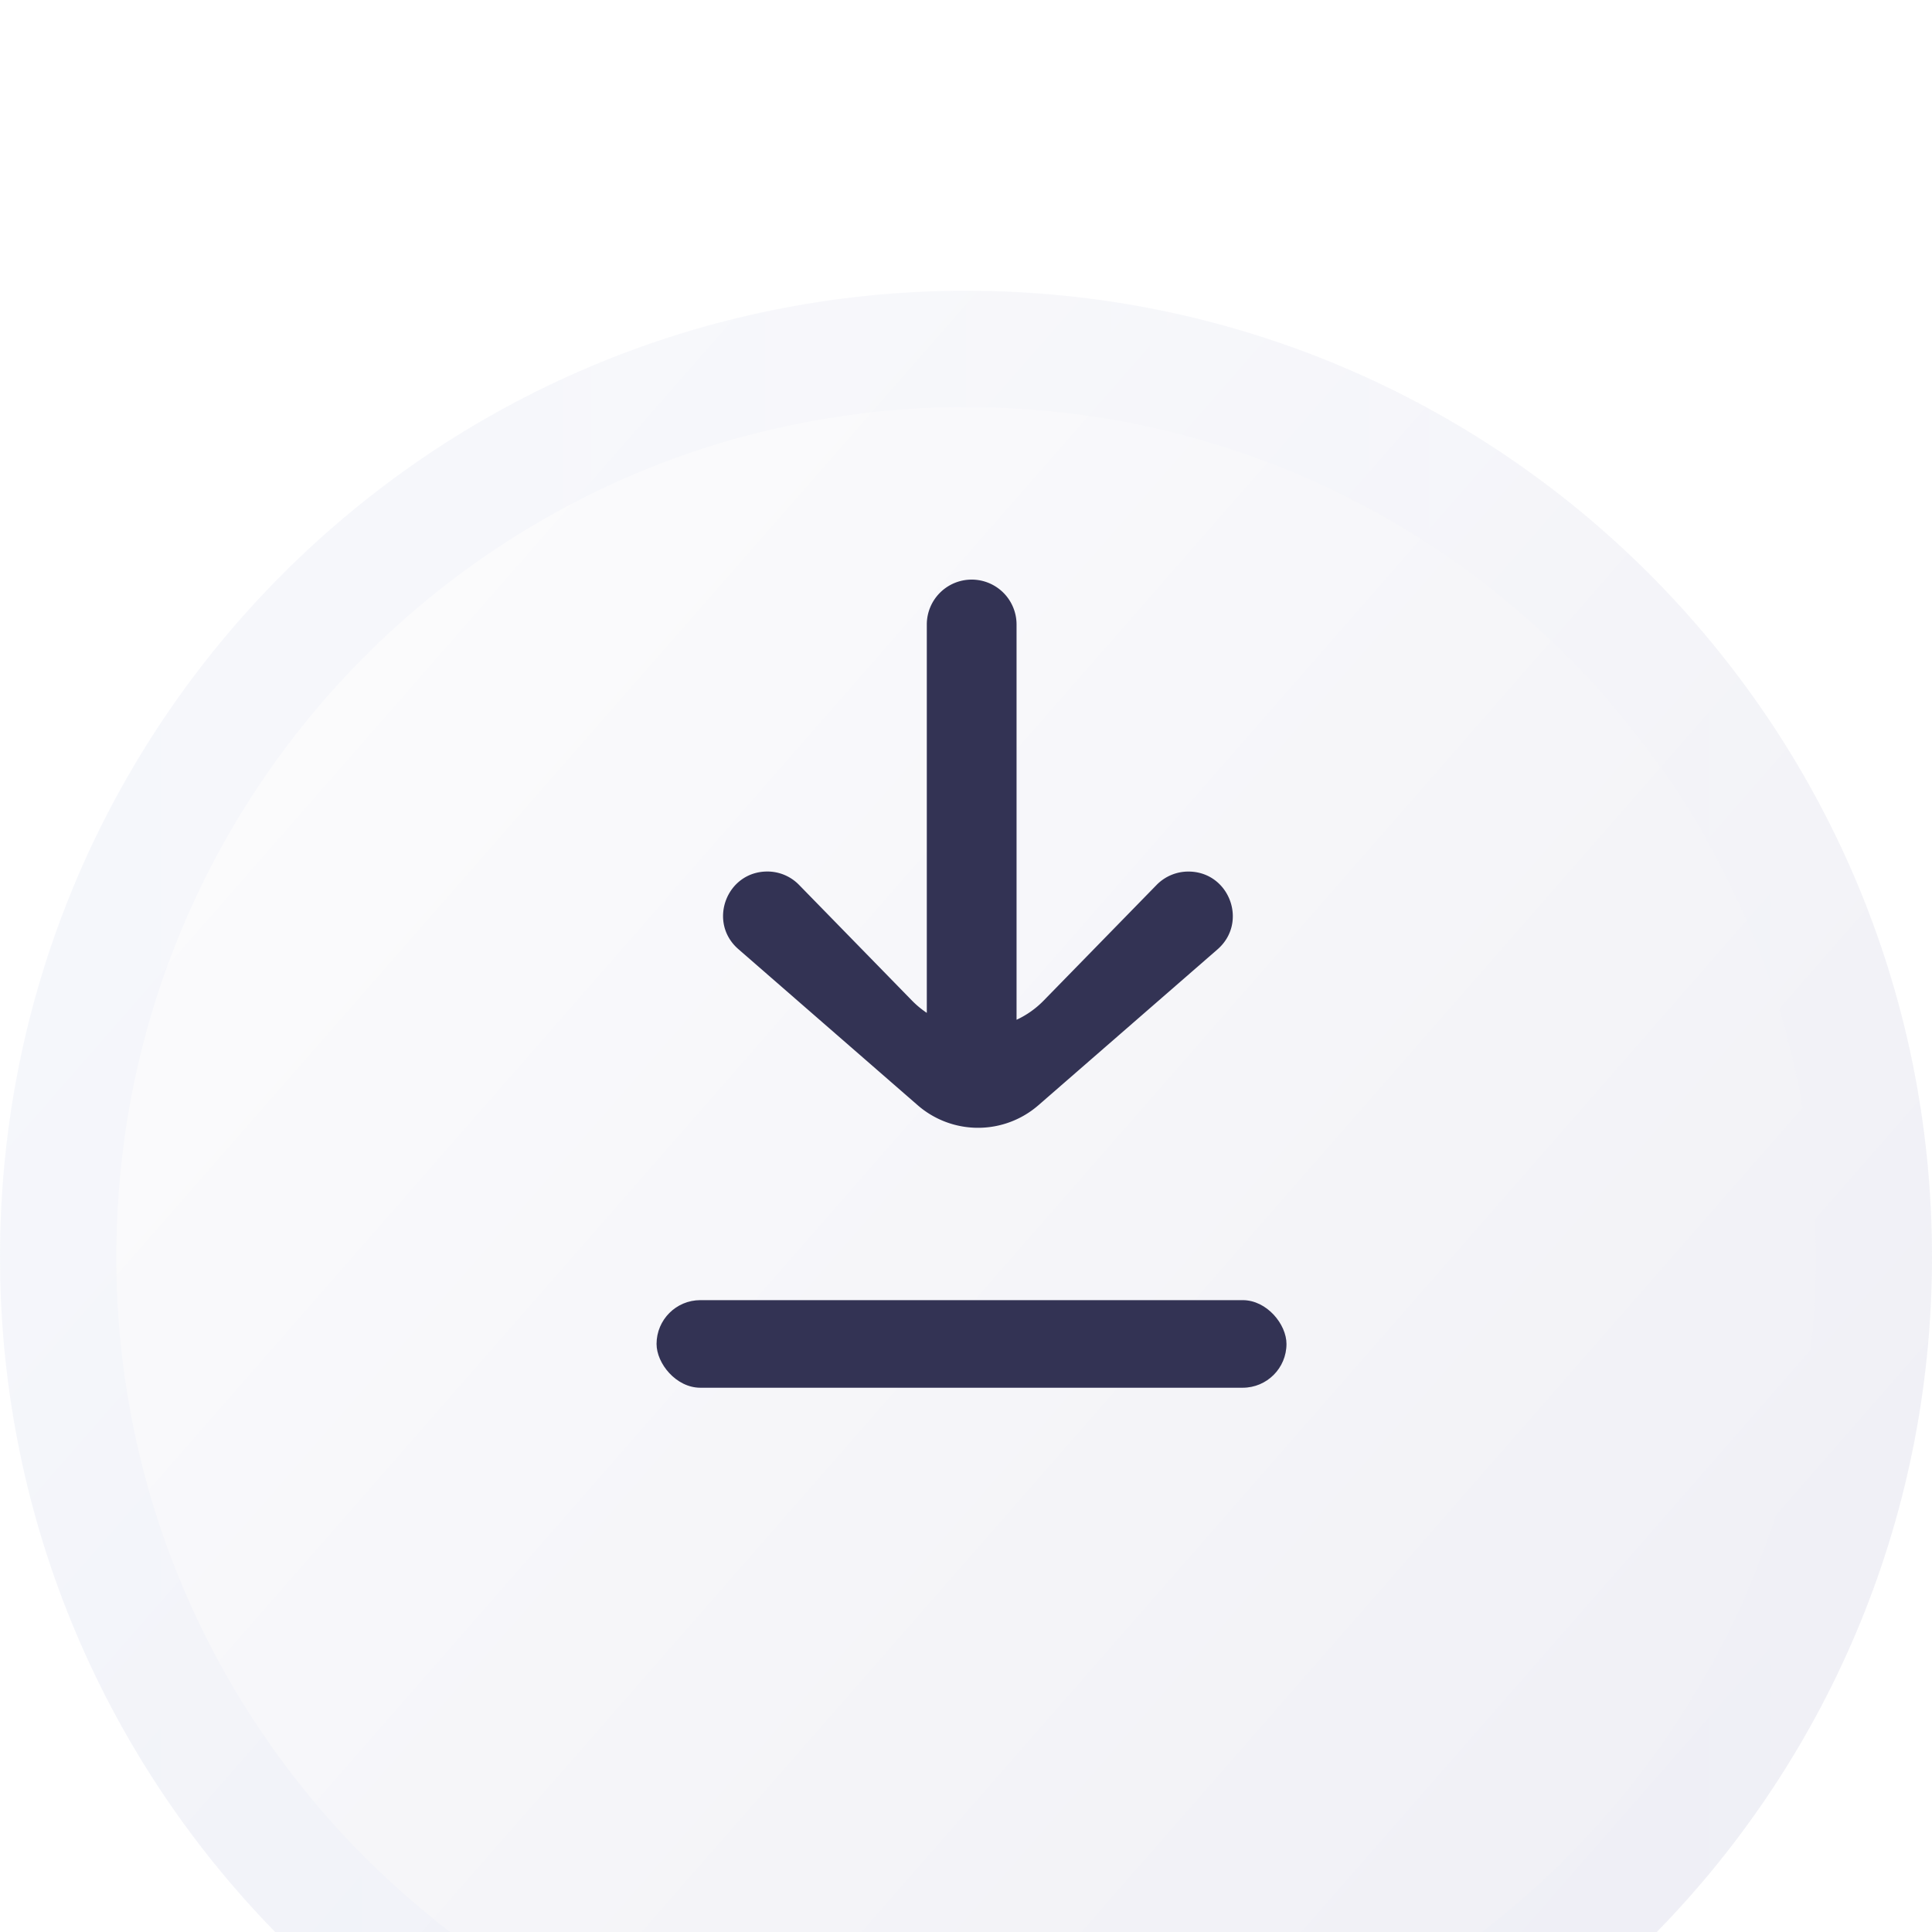 <svg width="42" height="42" viewBox="0 0 42 42" fill="none" xmlns="http://www.w3.org/2000/svg">
    <g opacity=".5" filter="url(#ni7m4b1y3a)">
        <path d="M0 21C0 9.402 9.402 0 21 0s21 9.402 21 21-9.402 21-21 21S0 32.598 0 21z" fill="#fff" fill-opacity=".05"/>
        <path d="M0 21C0 9.402 9.402 0 21 0s21 9.402 21 21-9.402 21-21 21S0 32.598 0 21z" fill="url(#yl7j8ypsob)"/>
        <path d="M21 40.736C10.1 40.736 1.264 31.9 1.264 21S10.1 1.264 21 1.264 40.736 10.1 40.736 21 31.9 40.736 21 40.736z" stroke="url(#hw3vcgkx2c)" stroke-opacity=".05" stroke-width="2.528"/>
    </g>
    <rect x="14.273" y="28.264" width="13.694" height="1.904" rx=".952" fill="#333354"/>
    <path fill-rule="evenodd" clip-rule="evenodd" d="M21.124 12.6a.976.976 0 0 0-.976.975v8.444a2.014 2.014 0 0 1-.322-.267l-2.456-2.516a.961.961 0 0 0-.688-.29c-.889 0-1.302 1.103-.631 1.687l3.898 3.393a2 2 0 0 0 2.626 0l3.892-3.387c.673-.586.259-1.692-.633-1.692a.965.965 0 0 0-.69.29l-2.456 2.515a1.994 1.994 0 0 1-.589.417v-8.594a.976.976 0 0 0-.975-.975z" fill="#333354"/>
    <defs>
        <linearGradient id="yl7j8ypsob" x1="5.815" y1="10.823" x2="34.246" y2="35.7" gradientUnits="userSpaceOnUse">
            <stop stop-color="#F7F7FA"/>
            <stop offset="1" stop-color="#E2E2ED"/>
        </linearGradient>
        <linearGradient id="hw3vcgkx2c" x1="1.313" y1="1.909" x2="42" y2="1.909" gradientUnits="userSpaceOnUse">
            <stop stop-color="#285CDD"/>
            <stop offset="1" stop-color="#E2E2ED"/>
        </linearGradient>
        <filter id="ni7m4b1y3a" x="-37.926" y="-37.926" width="117.852" height="117.852" filterUnits="userSpaceOnUse" color-interpolation-filters="sRGB">
            <feFlood flood-opacity="0" result="BackgroundImageFix"/>
            <feGaussianBlur in="BackgroundImageFix" stdDeviation="18.963"/>
            <feComposite in2="SourceAlpha" operator="in" result="effect1_backgroundBlur_2938_88831"/>
            <feBlend in="SourceGraphic" in2="effect1_backgroundBlur_2938_88831" result="shape"/>
            <feColorMatrix in="SourceAlpha" values="0 0 0 0 0 0 0 0 0 0 0 0 0 0 0 0 0 0 127 0" result="hardAlpha"/>
            <feOffset dy="6.321"/>
            <feGaussianBlur stdDeviation="12.642"/>
            <feComposite in2="hardAlpha" operator="arithmetic" k2="-1" k3="1"/>
            <feColorMatrix values="0 0 0 0 1 0 0 0 0 1 0 0 0 0 1 0 0 0 0.15 0"/>
            <feBlend in2="shape" result="effect2_innerShadow_2938_88831"/>
        </filter>
    </defs>
</svg>
